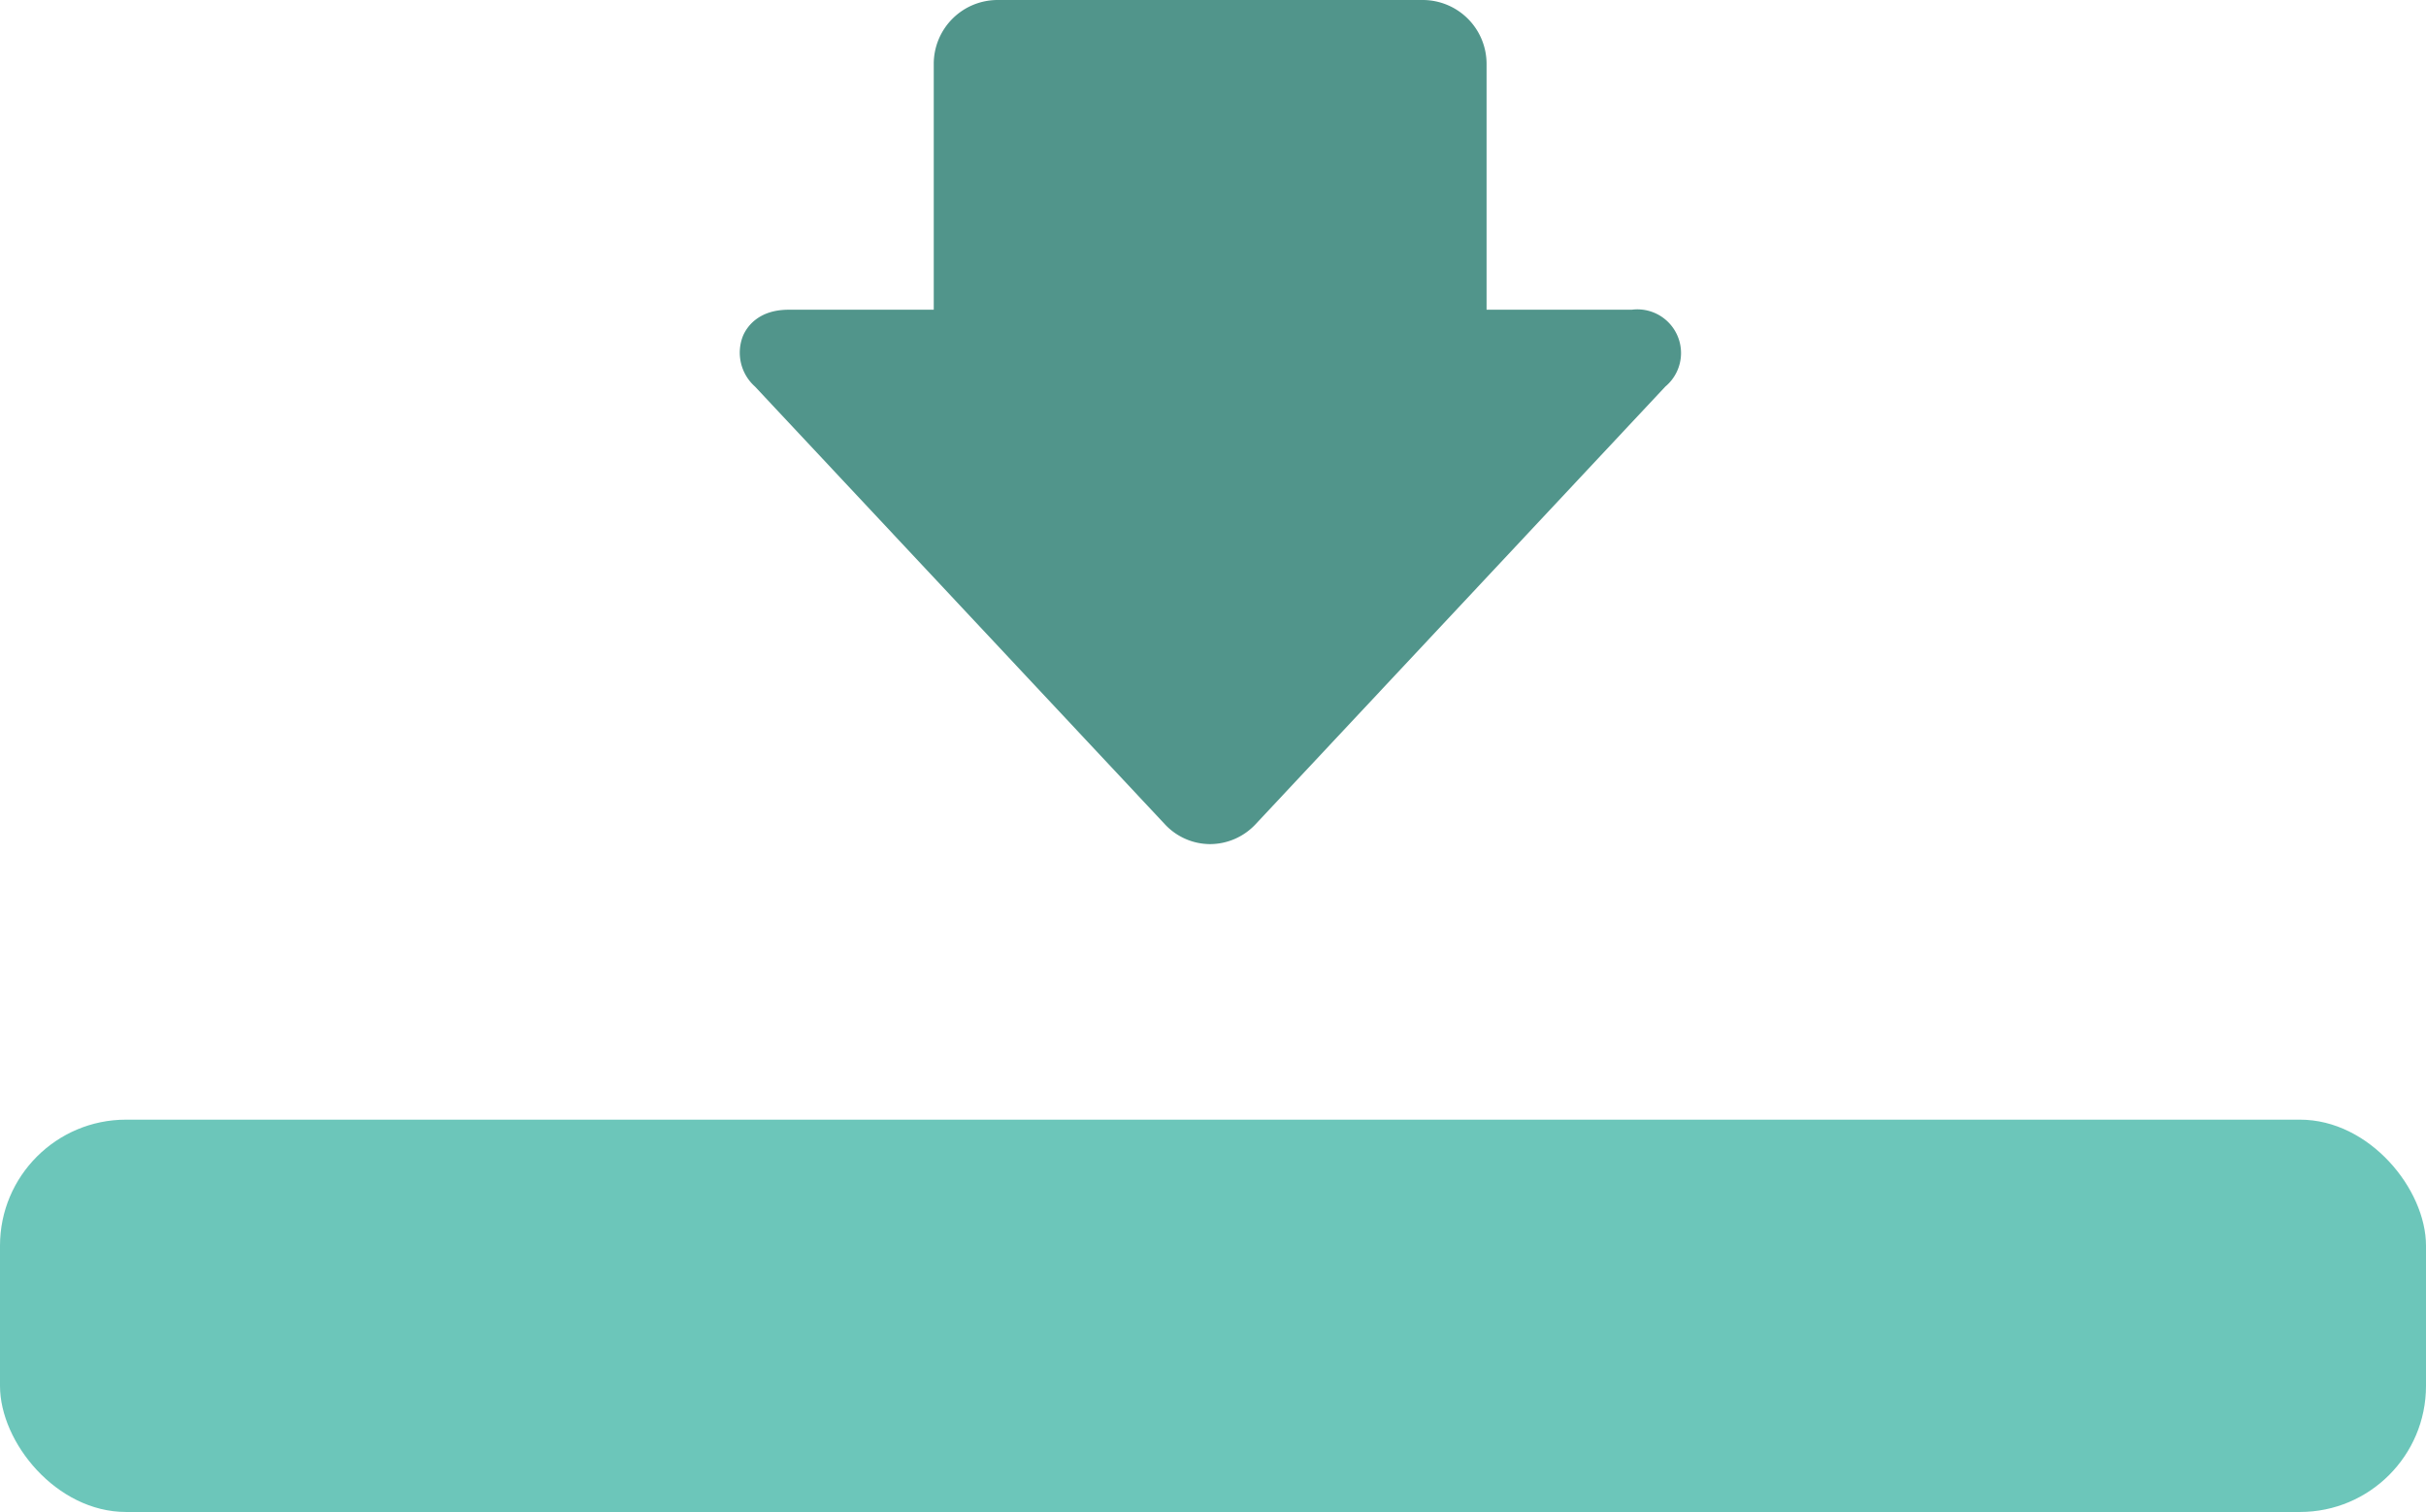 <svg xmlns="http://www.w3.org/2000/svg" viewBox="0 0 235 146.45"><defs><style>.cls-1{fill:#51958b;}.cls-2{fill:#6cc6ba;}</style></defs><title>resistens-3</title><g id="Lager_2" data-name="Lager 2"><g id="art_work" data-name="art work"><path class="cls-1" d="M73.13,37.44l39.72,42.41a6,6,0,0,0,4.38,1.91,6.06,6.06,0,0,0,4.38-1.91l39.71-42.41A4.23,4.23,0,0,0,158.06,30H144V6.17A6.19,6.19,0,0,0,137.79,0H96.64a6.19,6.19,0,0,0-6.19,6.17V30H76.39c-3,0-4.08,1.75-4.41,2.51A4.4,4.4,0,0,0,73.13,37.44Z"/><rect class="cls-2" y="108.45" width="235" height="38" rx="12.21" ry="12.21"/></g></g></svg>